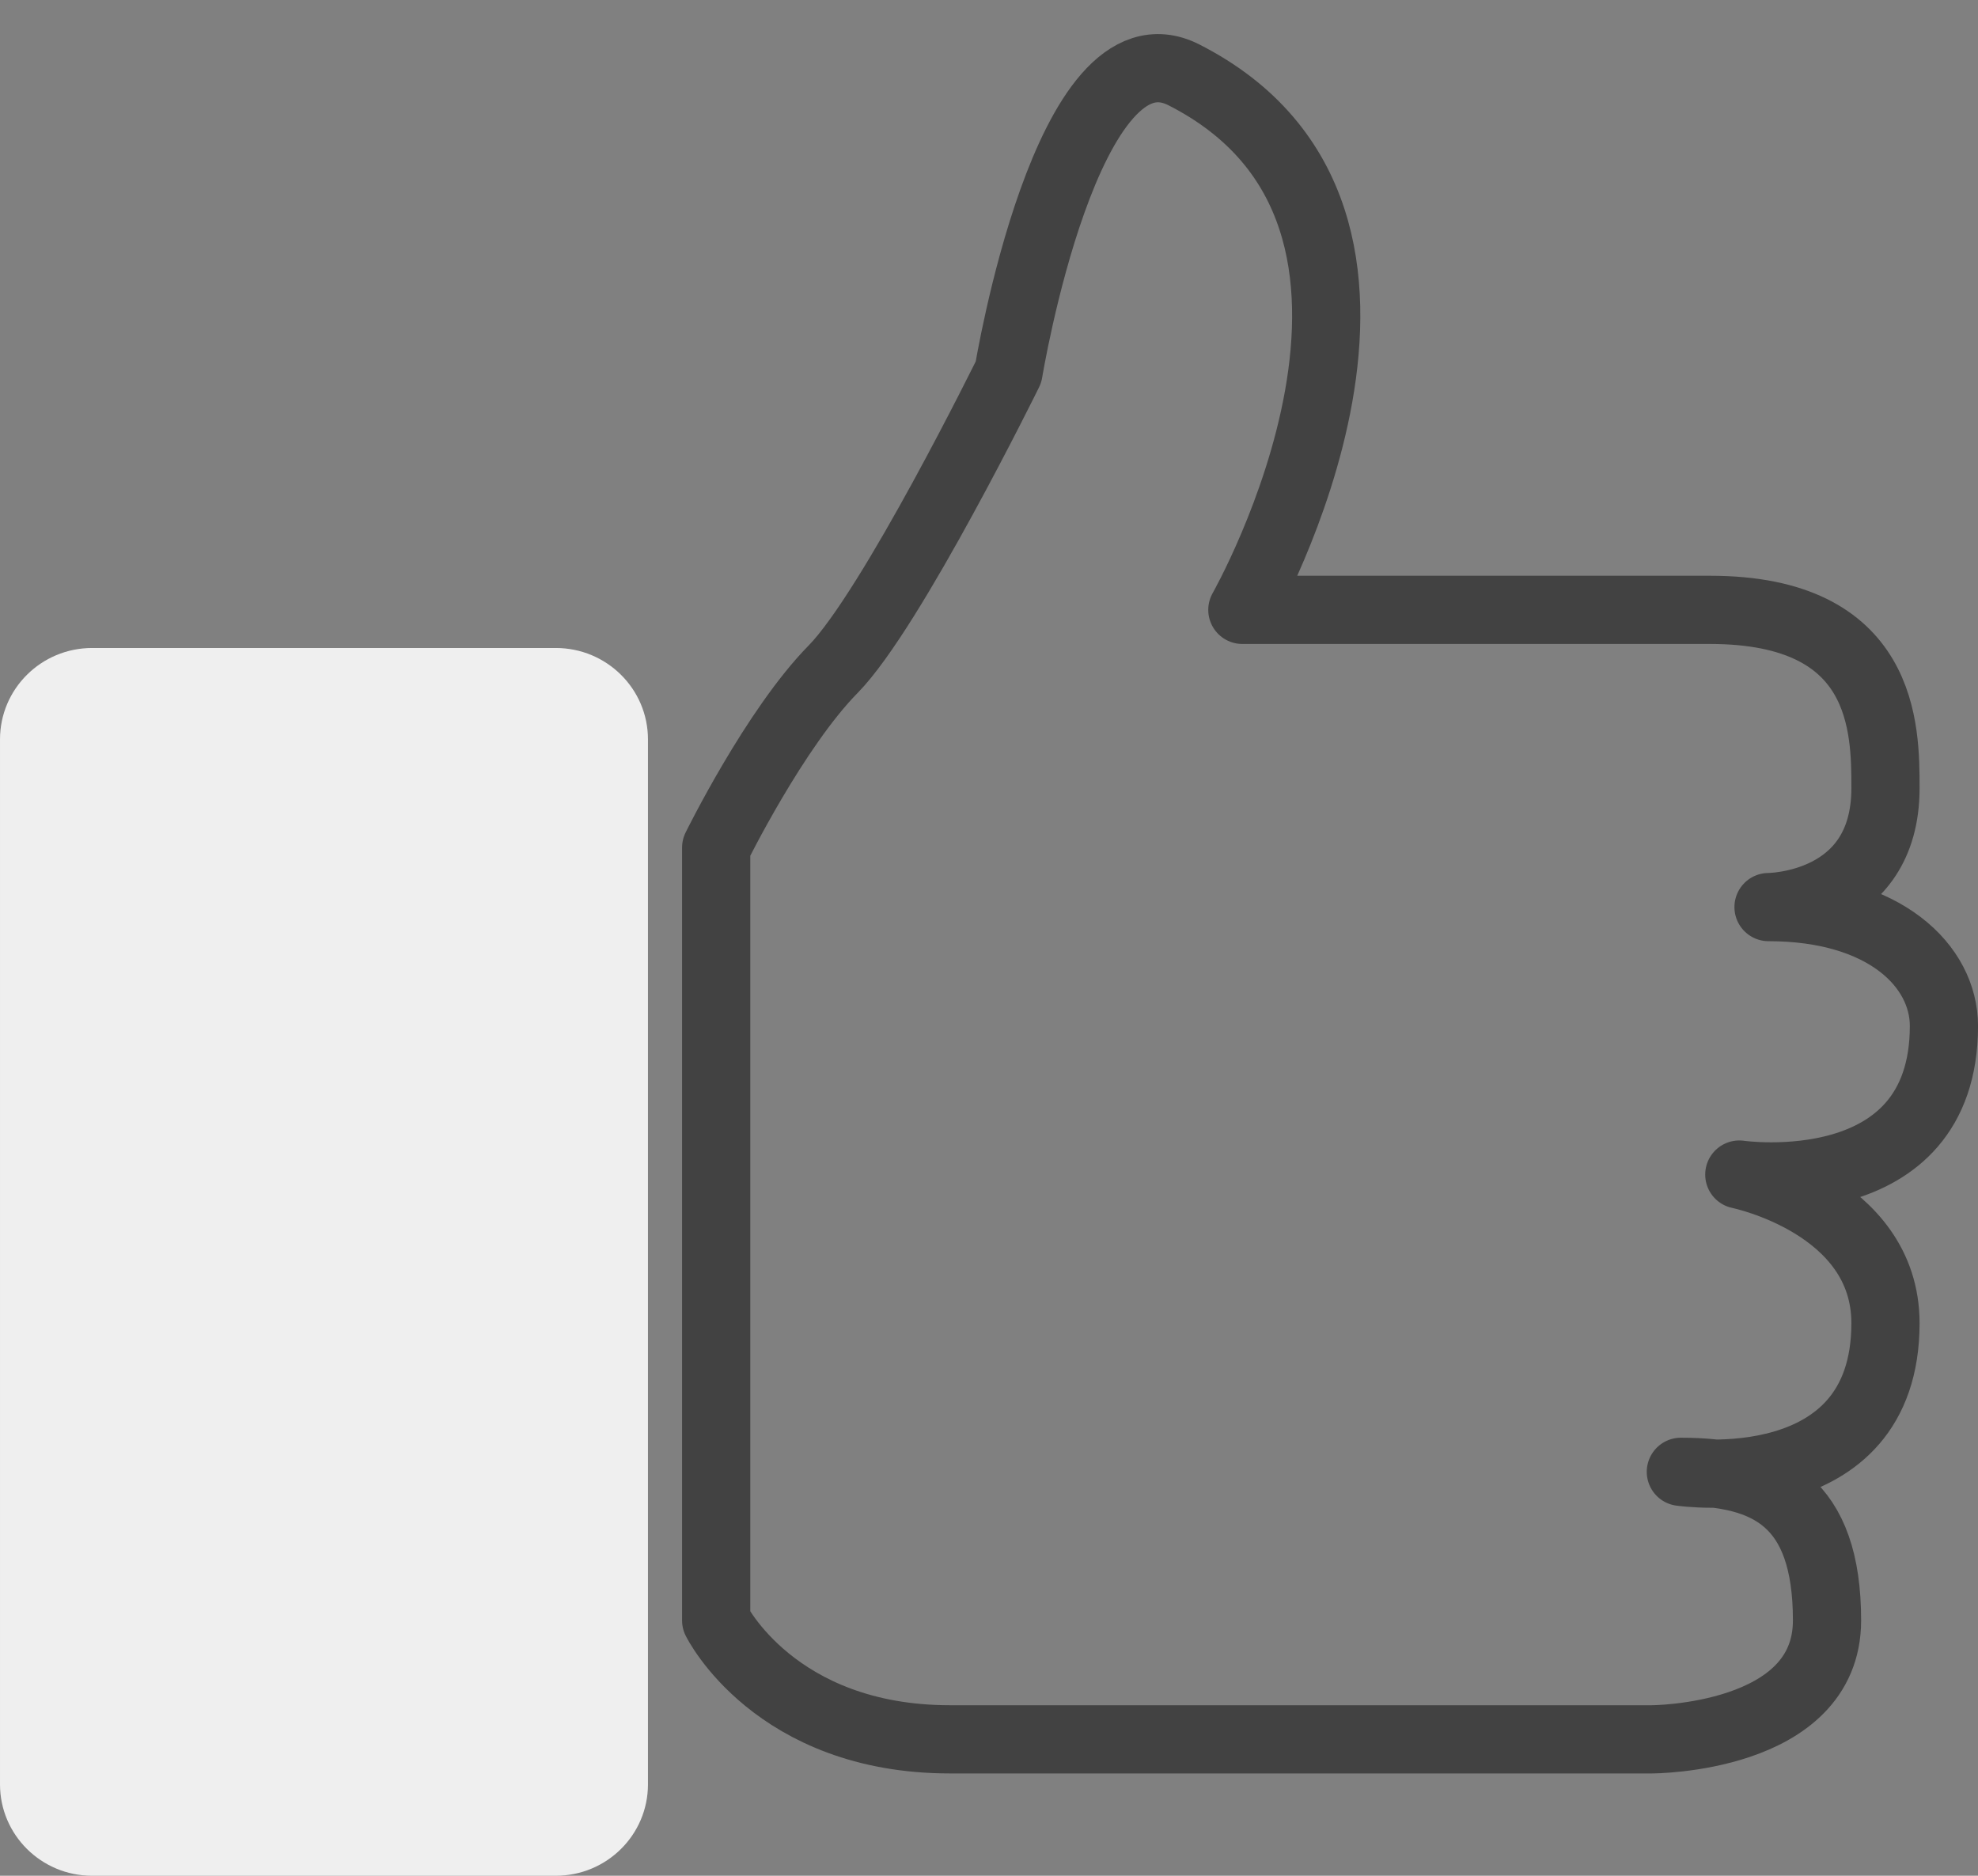 <svg height="55" viewBox="0 0 58 55" width="58" xmlns="http://www.w3.org/2000/svg"><rect x="0" y="0" width="58" height="55" fill="#808080" stroke="none"/><g fill="none" fill-rule="evenodd" transform="matrix(-1 0 0 -1 57 55)"><path d="m36 7.486s-1.714-3.486-6.857-3.486h-20.573s-5.143 0-5.143 3.486c0 3.486 1.715 4.358 4.286 4.358 0 0-6-.871-6 4.358 0 3.486 4.286 4.358 4.286 4.358s-6-.871-6 4.358c0 1.742 1.714 3.485 5.143 3.485 0 0-3.429 0-3.429 3.486 0 1.742 0 5.229 5.143 5.229h13.715s-6.542 11.49 1.714 15.687c3.429 1.742 5.143-8.715 5.143-8.715s3.429-6.971 5.144-8.714c1.714-1.744 3.428-5.229 3.428-5.229z" stroke="#424242" stroke-linecap="round" stroke-linejoin="round" stroke-width="2"/><path d="m54.299 36h-13.596c-1.493 0-2.703-1.2-2.703-2.681v-30.638c0-1.481 1.209-2.681 2.703-2.681h13.596c1.492 0 2.701 1.2 2.701 2.681v30.638c0 1.481-1.209 2.681-2.701 2.681" fill="#efefef"/></g></svg>
